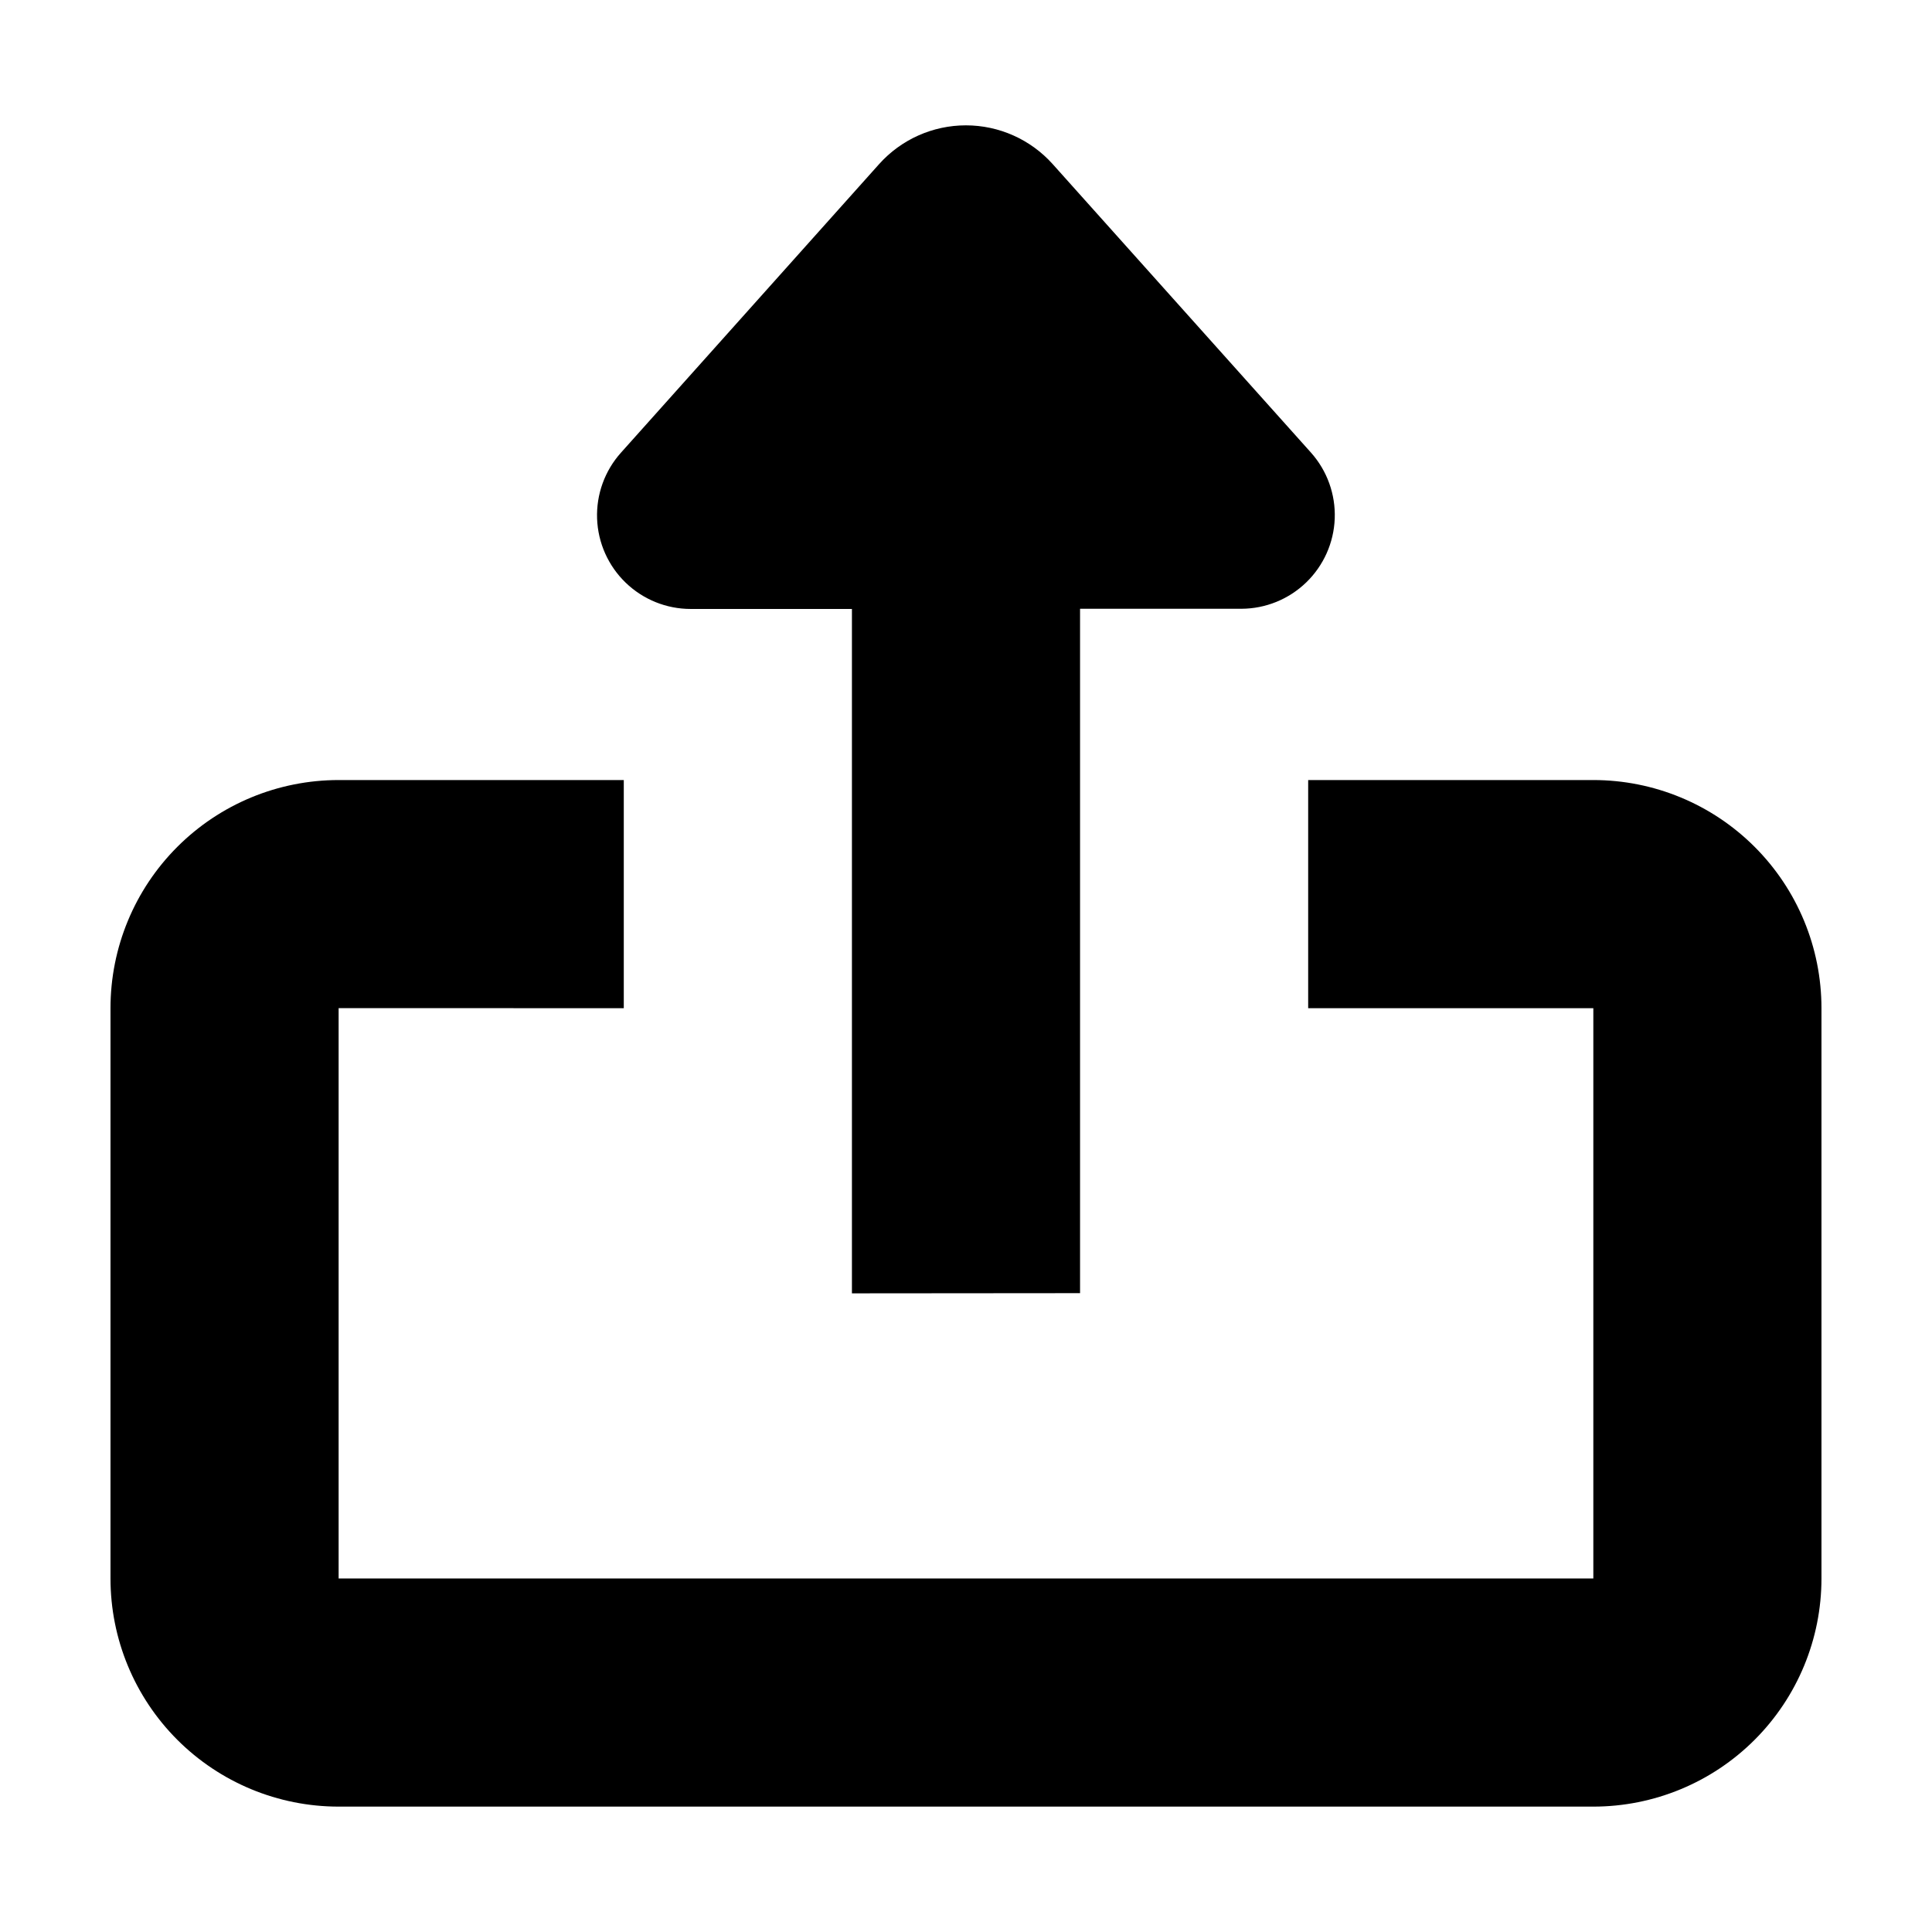 <?xml version="1.0" encoding="UTF-8"?>
<!-- Uploaded to: SVG Repo, www.svgrepo.com, Generator: SVG Repo Mixer Tools -->
<svg fill="#000000" width="800px" height="800px" version="1.1" viewBox="144 144 512 512" xmlns="http://www.w3.org/2000/svg">
 <path d="m369.77 486.75v-181.37h-42.723c-6.43 0-12.609-2.496-17.234-6.961-4.629-4.465-7.344-10.547-7.578-16.973s2.031-12.691 6.324-17.48l68.414-76.477c5.859-6.539 14.223-10.273 23-10.273s17.141 3.734 23 10.273l68.469 76.477c4.266 4.793 6.516 11.047 6.277 17.461-0.242 6.41-2.957 12.48-7.574 16.938-4.617 4.457-10.777 6.953-17.195 6.965h-42.723v181.37zm196.48-136.03h-75.57v60.457h75.57v151.14l-332.51-0.004v-151.14l75.57 0.004v-60.457h-75.57c-16.035 0-31.414 6.367-42.75 17.707-11.34 11.336-17.707 26.715-17.707 42.75v151.14-0.004c0 16.035 6.367 31.414 17.707 42.75 11.336 11.34 26.715 17.707 42.75 17.707h332.51c16.035 0 31.414-6.367 42.75-17.707 11.34-11.336 17.707-26.715 17.707-42.75v-151.14 0.004c0-16.035-6.367-31.414-17.707-42.75-11.336-11.34-26.715-17.707-42.75-17.707z"/>
</svg>